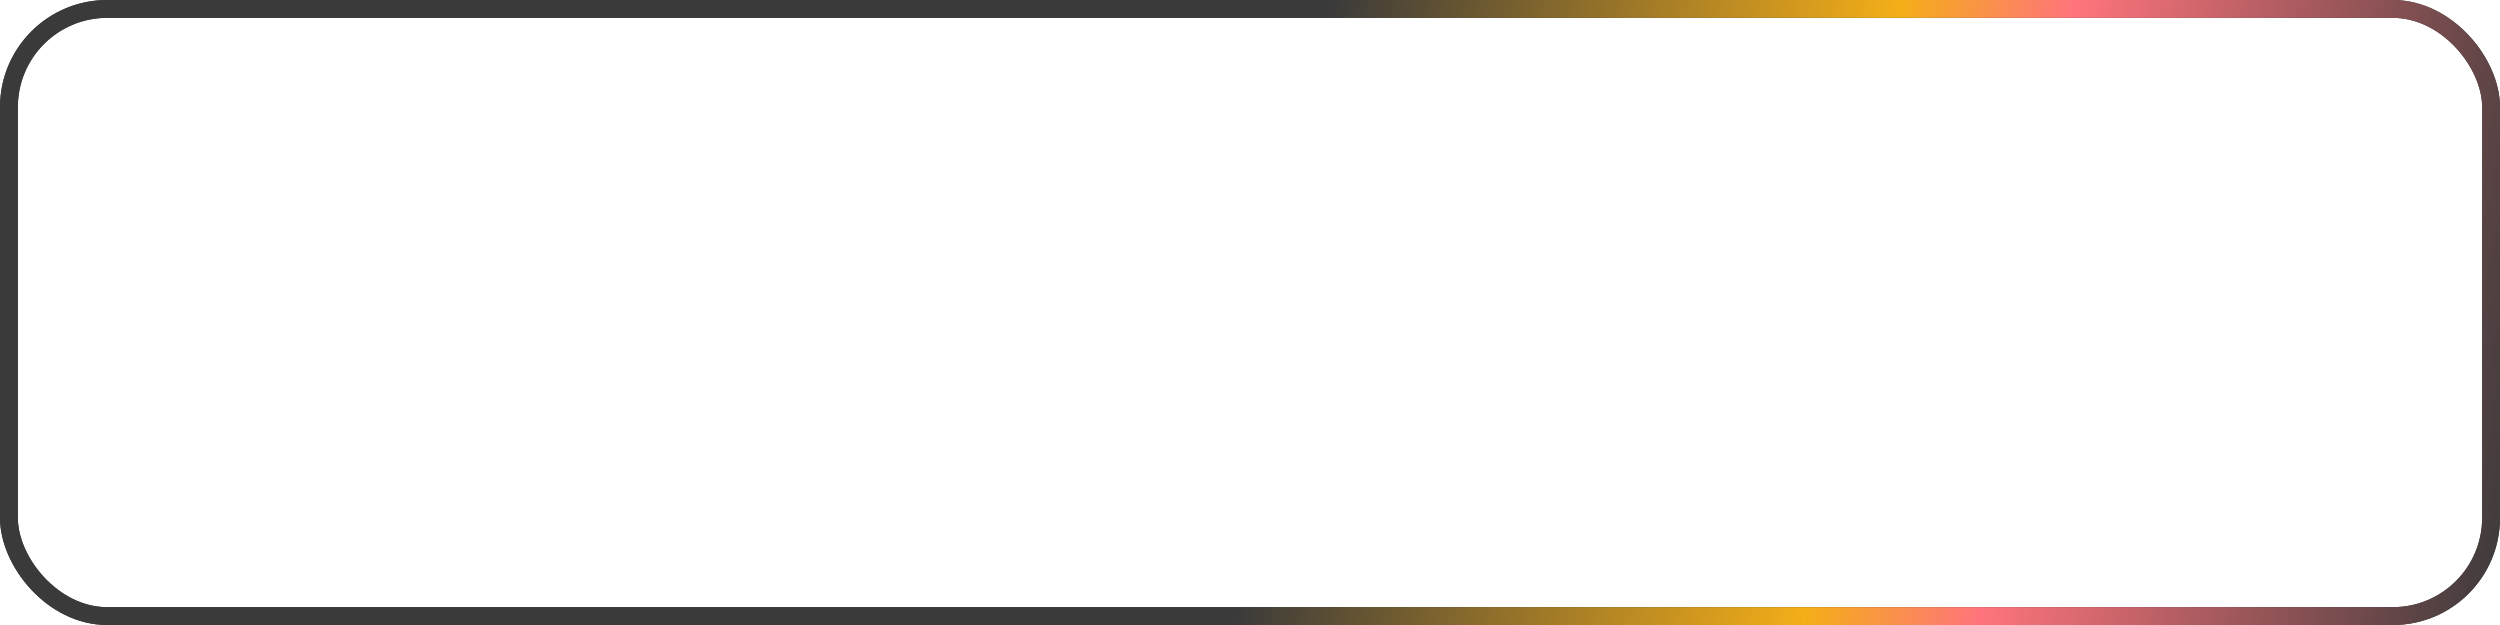 <?xml version="1.0" encoding="UTF-8"?> <svg xmlns="http://www.w3.org/2000/svg" width="280" height="70" viewBox="0 0 280 70" fill="none"> <rect x="1" y="1" width="278" height="68" rx="11" stroke="#3B3A3A" stroke-width="2"></rect> <rect x="1" y="1" width="278" height="68" rx="11" stroke="url(#paint0_linear_68_408)" stroke-width="2"></rect> <defs> <linearGradient id="paint0_linear_68_408" x1="-14.925" y1="1.09116e-05" x2="283.666" y2="46.412" gradientUnits="userSpaceOnUse"> <stop offset="0.162" stop-color="#3B3A3A"></stop> <stop offset="0.536" stop-color="#3B3A3A"></stop> <stop offset="0.745" stop-color="#F4AE18"></stop> <stop offset="0.809" stop-color="#FF747C"></stop> <stop offset="1" stop-color="#3B3A3A"></stop> </linearGradient> </defs> </svg> 